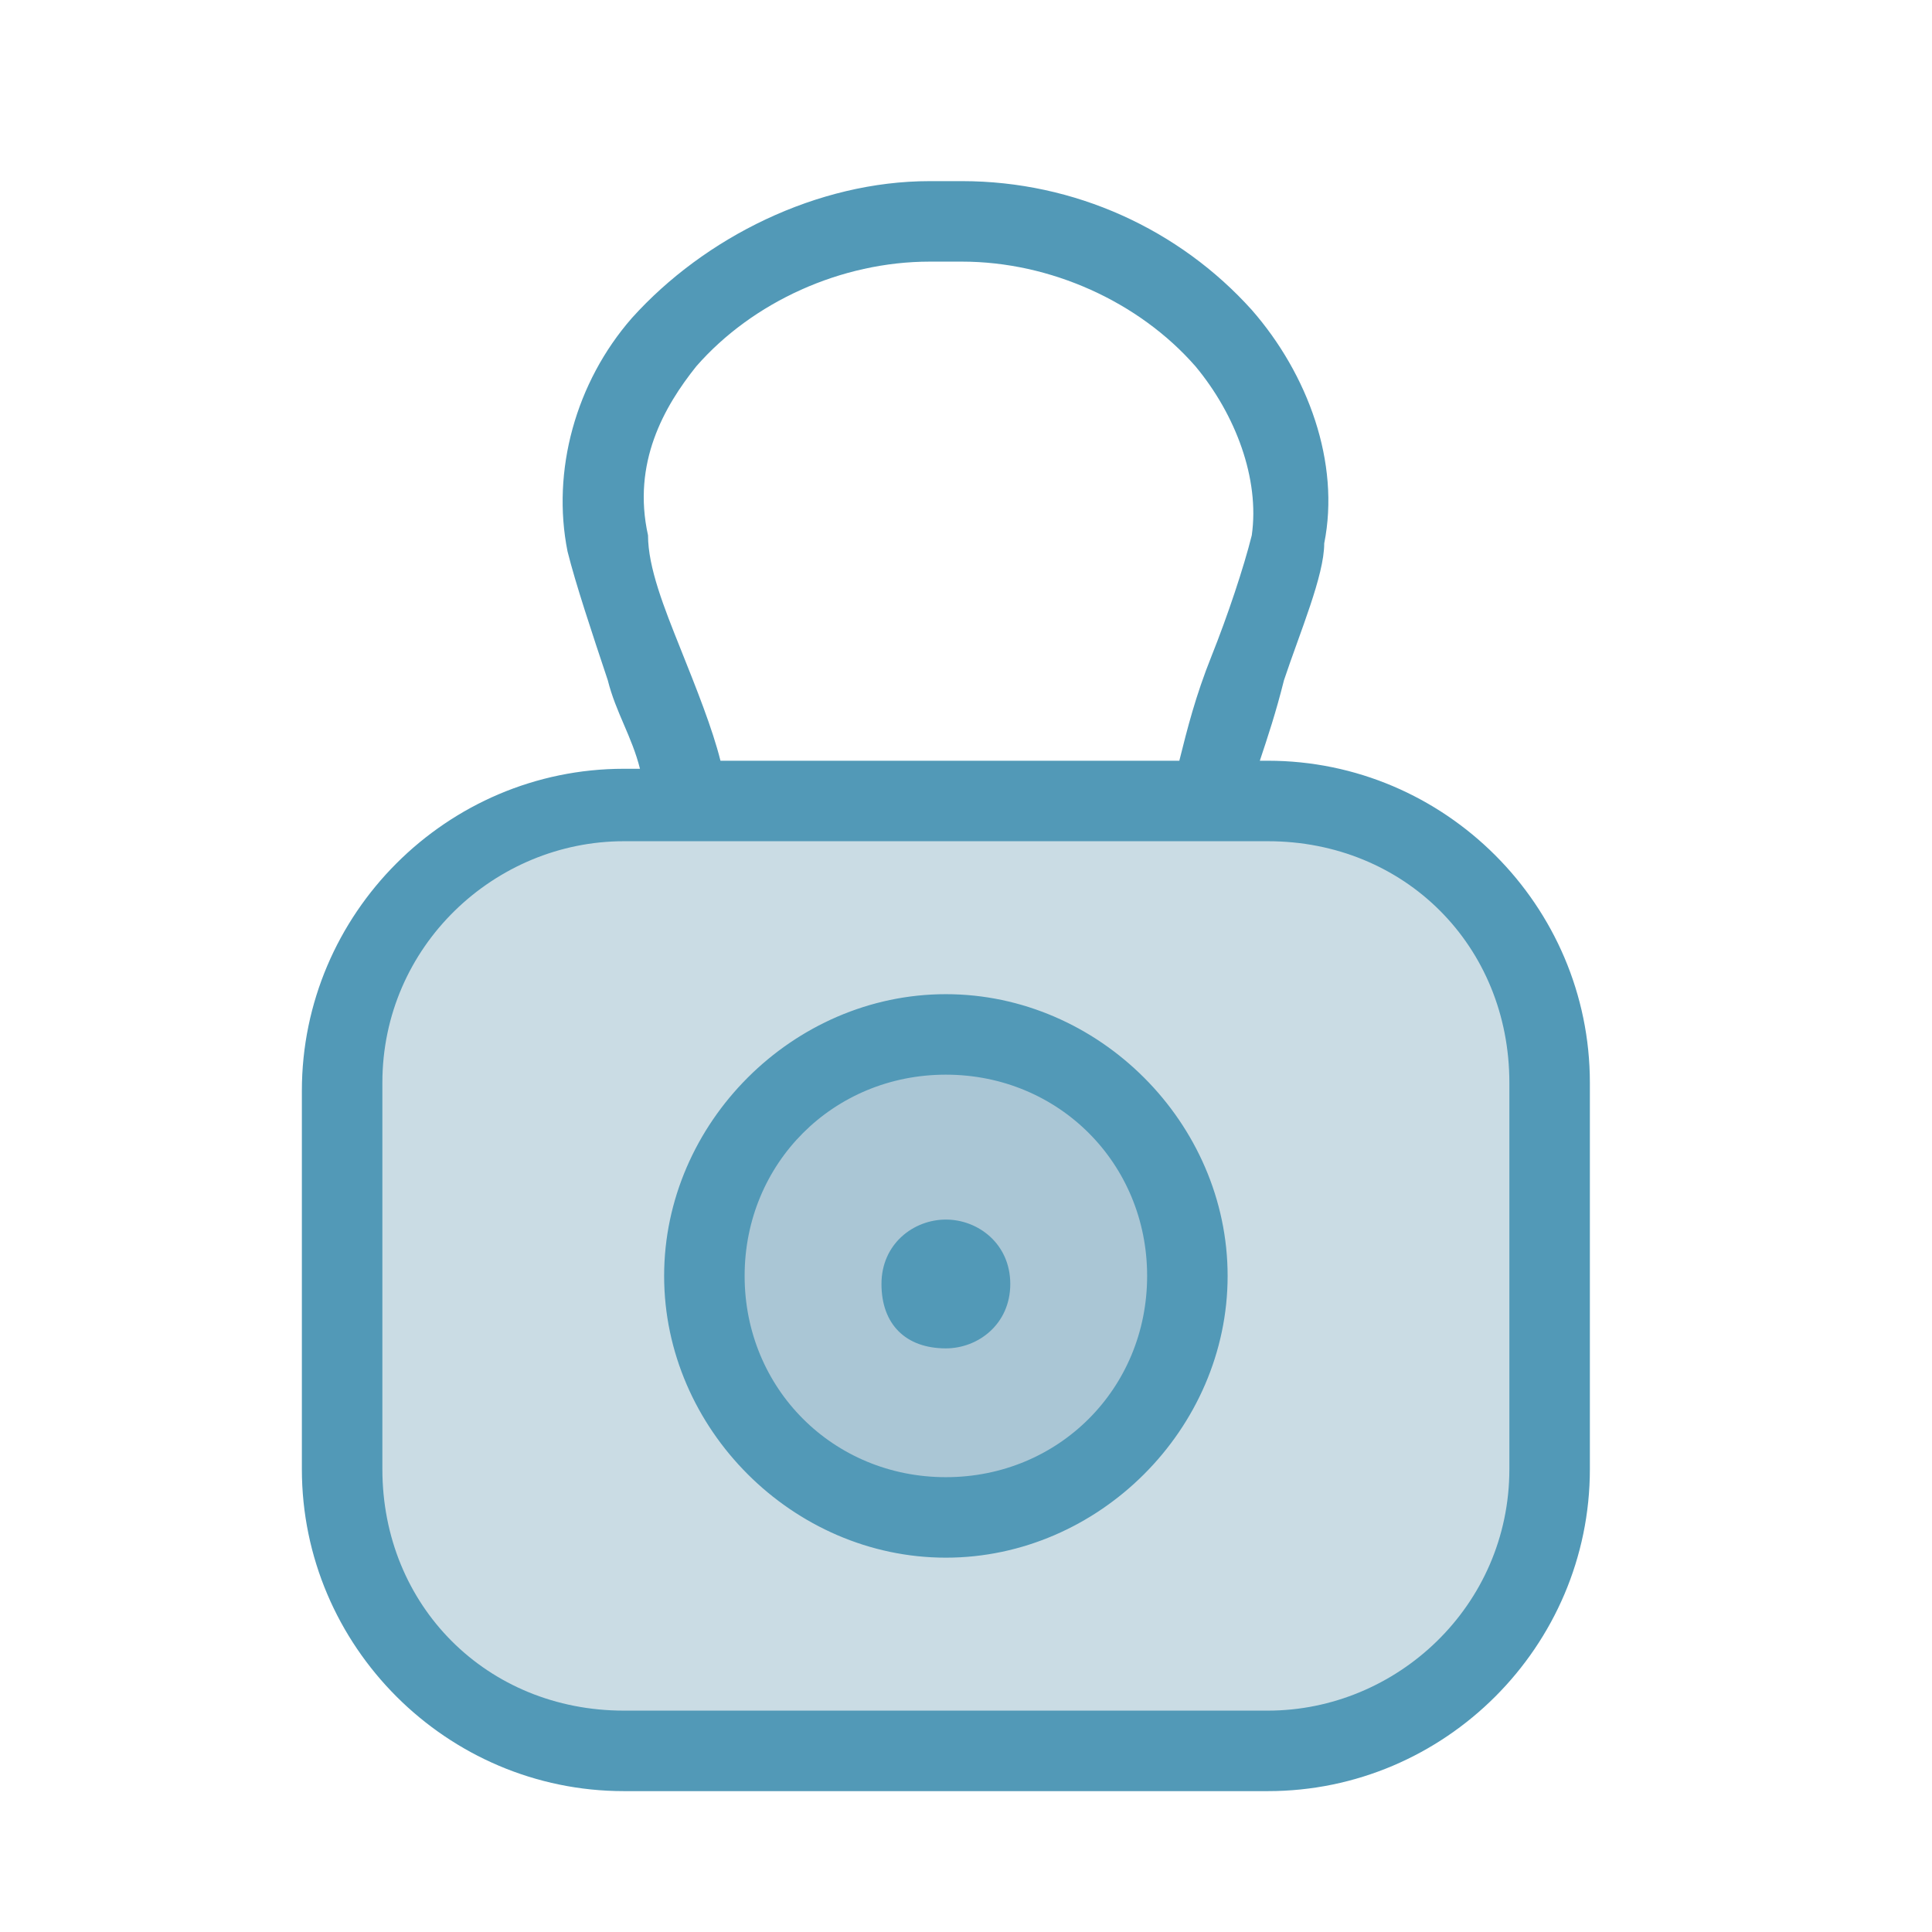 <svg width="130" height="130" viewBox="0 0 130 130" fill="none" xmlns="http://www.w3.org/2000/svg">
<g clip-path="url(#clip0_409_6566)">
<rect x="24.375" y="54.167" width="78.542" height="62.292" rx="15.271" fill="#CADCE4"/>
<ellipse cx="63.646" cy="85.312" rx="17.604" ry="17.604" fill="#AAC6D5"/>
<path d="M85.312 51.188H84.771C85.312 49.562 85.854 47.938 86.396 45.771C87.479 42.521 89.104 38.729 89.104 36.562C90.188 31.146 88.021 25.188 84.229 20.854C79.354 15.438 72.312 12.188 64.729 12.188H62.562C54.979 12.188 47.396 15.979 42.521 21.396C38.729 25.729 37.104 31.688 38.188 37.104C38.729 39.271 39.812 42.521 40.896 45.771C41.438 47.938 42.521 49.562 43.062 51.729H41.979C30.062 51.729 20.312 61.479 20.312 73.396V98.854C20.312 110.771 30.062 120.521 41.979 120.521H85.312C97.229 120.521 106.979 110.771 106.979 98.854V72.854C106.979 60.938 97.229 51.188 85.312 51.188ZM46.854 24.646C50.646 20.312 56.604 17.604 62.562 17.604H64.729C70.688 17.604 76.646 20.312 80.438 24.646C83.146 27.896 84.771 32.229 84.229 36.021C83.688 38.188 82.604 41.438 81.521 44.146C80.438 46.854 79.896 49.021 79.354 51.188H48.479C47.938 49.021 46.854 46.312 45.771 43.604C44.688 40.896 43.604 38.188 43.604 36.021C42.521 31.146 44.688 27.354 46.854 24.646ZM101.562 98.854C101.562 108.062 93.979 115.104 85.312 115.104H41.979C32.771 115.104 25.729 108.062 25.729 98.854V72.854C25.729 63.646 33.312 56.604 41.979 56.604H85.312C94.521 56.604 101.562 63.646 101.562 72.854V98.854ZM63.646 66.896C53.354 66.896 44.688 75.562 44.688 85.854C44.688 96.146 53.354 104.812 63.646 104.812C73.938 104.812 82.604 96.146 82.604 85.854C82.604 75.562 73.938 66.896 63.646 66.896ZM63.646 99.396C56.062 99.396 50.104 93.438 50.104 85.854C50.104 78.271 56.062 72.312 63.646 72.312C71.229 72.312 77.188 78.271 77.188 85.854C77.188 93.438 71.229 99.396 63.646 99.396ZM63.646 82.062C61.479 82.062 59.312 83.688 59.312 86.396C59.312 89.104 60.938 90.729 63.646 90.729C65.812 90.729 67.979 89.104 67.979 86.396C67.979 83.688 65.812 82.062 63.646 82.062Z" fill="#5299B7"/>
</g>
<defs>
<clipPath id="clip0_409_6566">
<rect width="86.667" height="108.333" fill="white" transform="translate(20.312 12.188)"/>
</clipPath>
</defs>
</svg>
